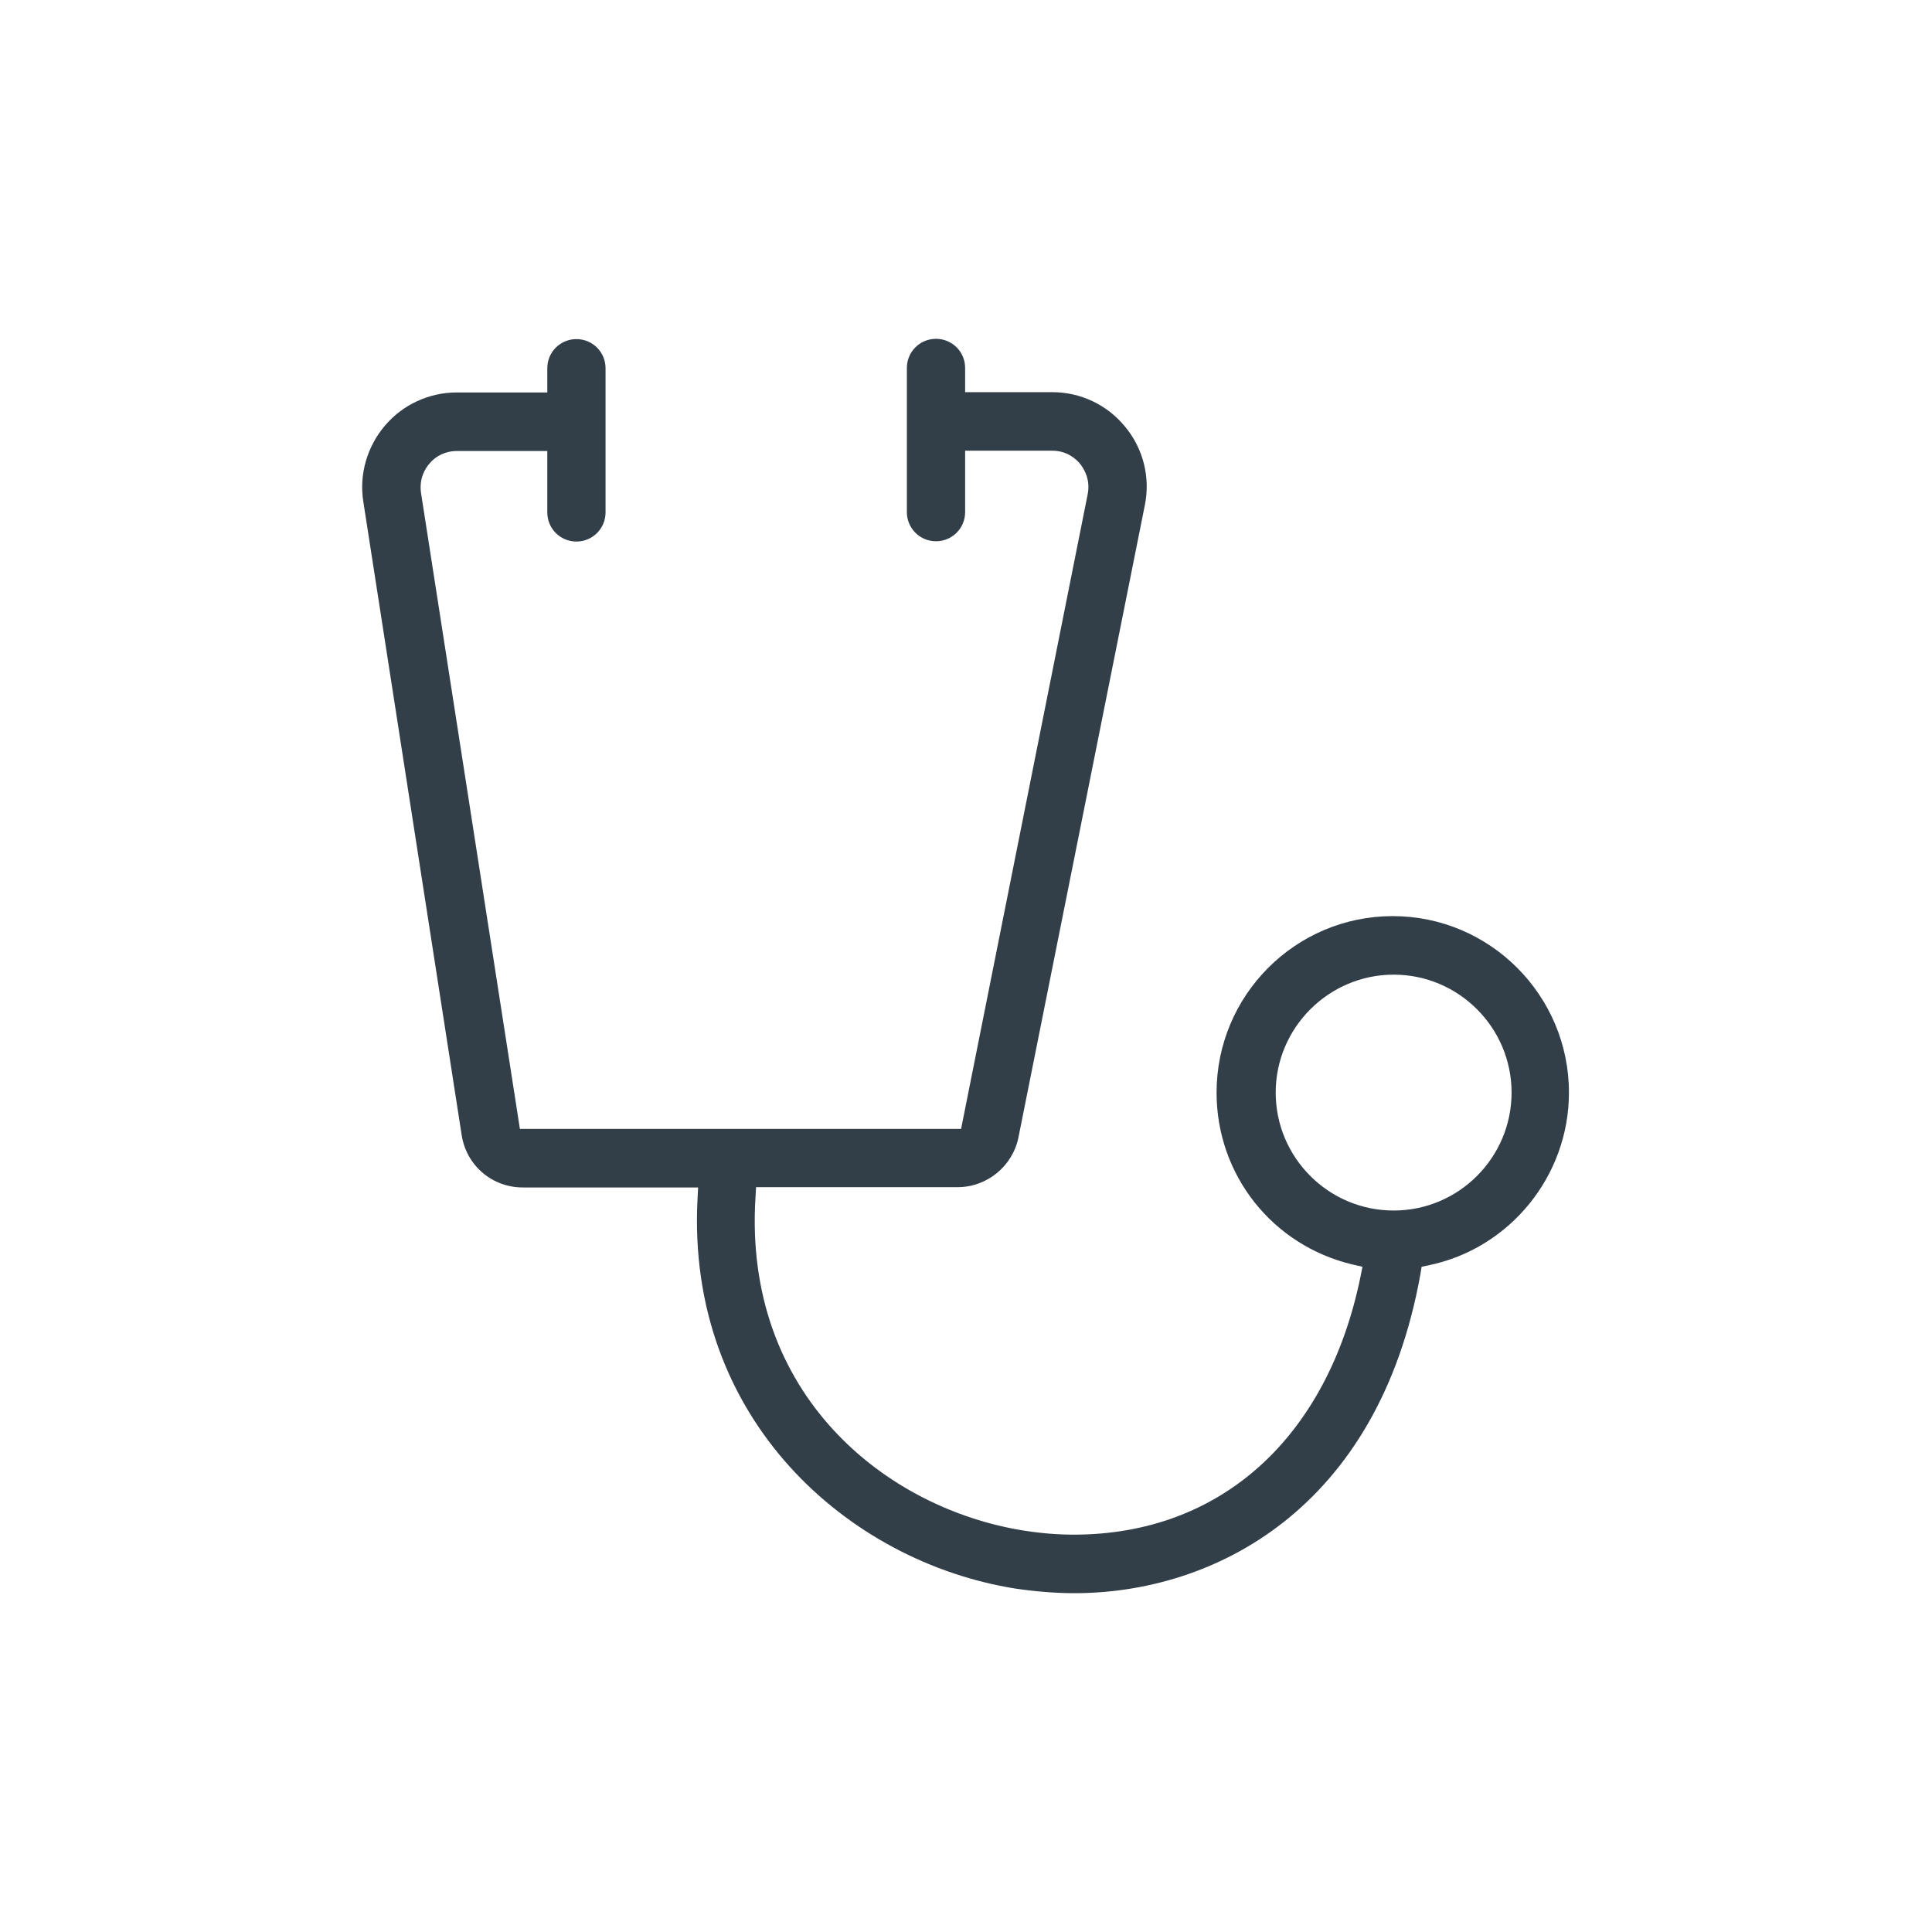 <?xml version="1.0" encoding="UTF-8"?>
<svg id="Capa_1" xmlns="http://www.w3.org/2000/svg" viewBox="0 0 67 67">
  <defs>
    <style>
      .cls-1 {
        fill: #323e48;
      }
    </style>
  </defs>
  <path class="cls-1" d="M37.26,55.25c-.68,0-1.37-.06-2.05-.16-5.78-.92-11.42-5.86-11.02-13.52l.02-.39h-6.08c-1.07,0-1.96-.77-2.12-1.82l-3.41-21.96c-.15-.95.13-1.91.75-2.64.62-.73,1.53-1.15,2.49-1.15h3.14v-.84c0-.56.45-1.01,1.01-1.01s1.01.45,1.01,1.01v5c0,.56-.45,1.01-1.01,1.01s-1.01-.45-1.01-1.01v-2.13h-3.14c-.37,0-.72.16-.95.44-.14.16-.36.51-.29,1.01l3.43,22.06h15.3l4.39-22.01c.1-.51-.12-.87-.26-1.05-.14-.17-.45-.46-.97-.46h-3.02v2.13c0,.56-.45,1.01-1.01,1.01s-1.01-.45-1.01-1.01v-5c0-.56.45-1.01,1.01-1.01s1.01.45,1.01,1.01v.84h3.02c.99,0,1.91.44,2.53,1.2.63.76.88,1.76.68,2.73l-4.38,21.91c-.2,1-1.09,1.73-2.11,1.73h-6.99l-.02.35c-.43,6.85,4.52,10.8,9.31,11.56.57.09,1.15.14,1.73.14,5.07,0,8.79-3.34,9.94-8.94l.07-.35-.35-.08c-2.77-.66-4.71-3.1-4.71-5.96,0-3.38,2.74-6.12,6.11-6.12s6.11,2.75,6.11,6.12c0,2.89-2.05,5.41-4.87,5.99l-.24.05-.04.25c-1.46,8.16-7.16,11.07-12,11.07h-.02ZM48.33,33.8c-2.25,0-4.09,1.84-4.09,4.09s1.83,4.09,4.09,4.09,4.09-1.84,4.09-4.09-1.83-4.09-4.09-4.09Z" />
</svg>